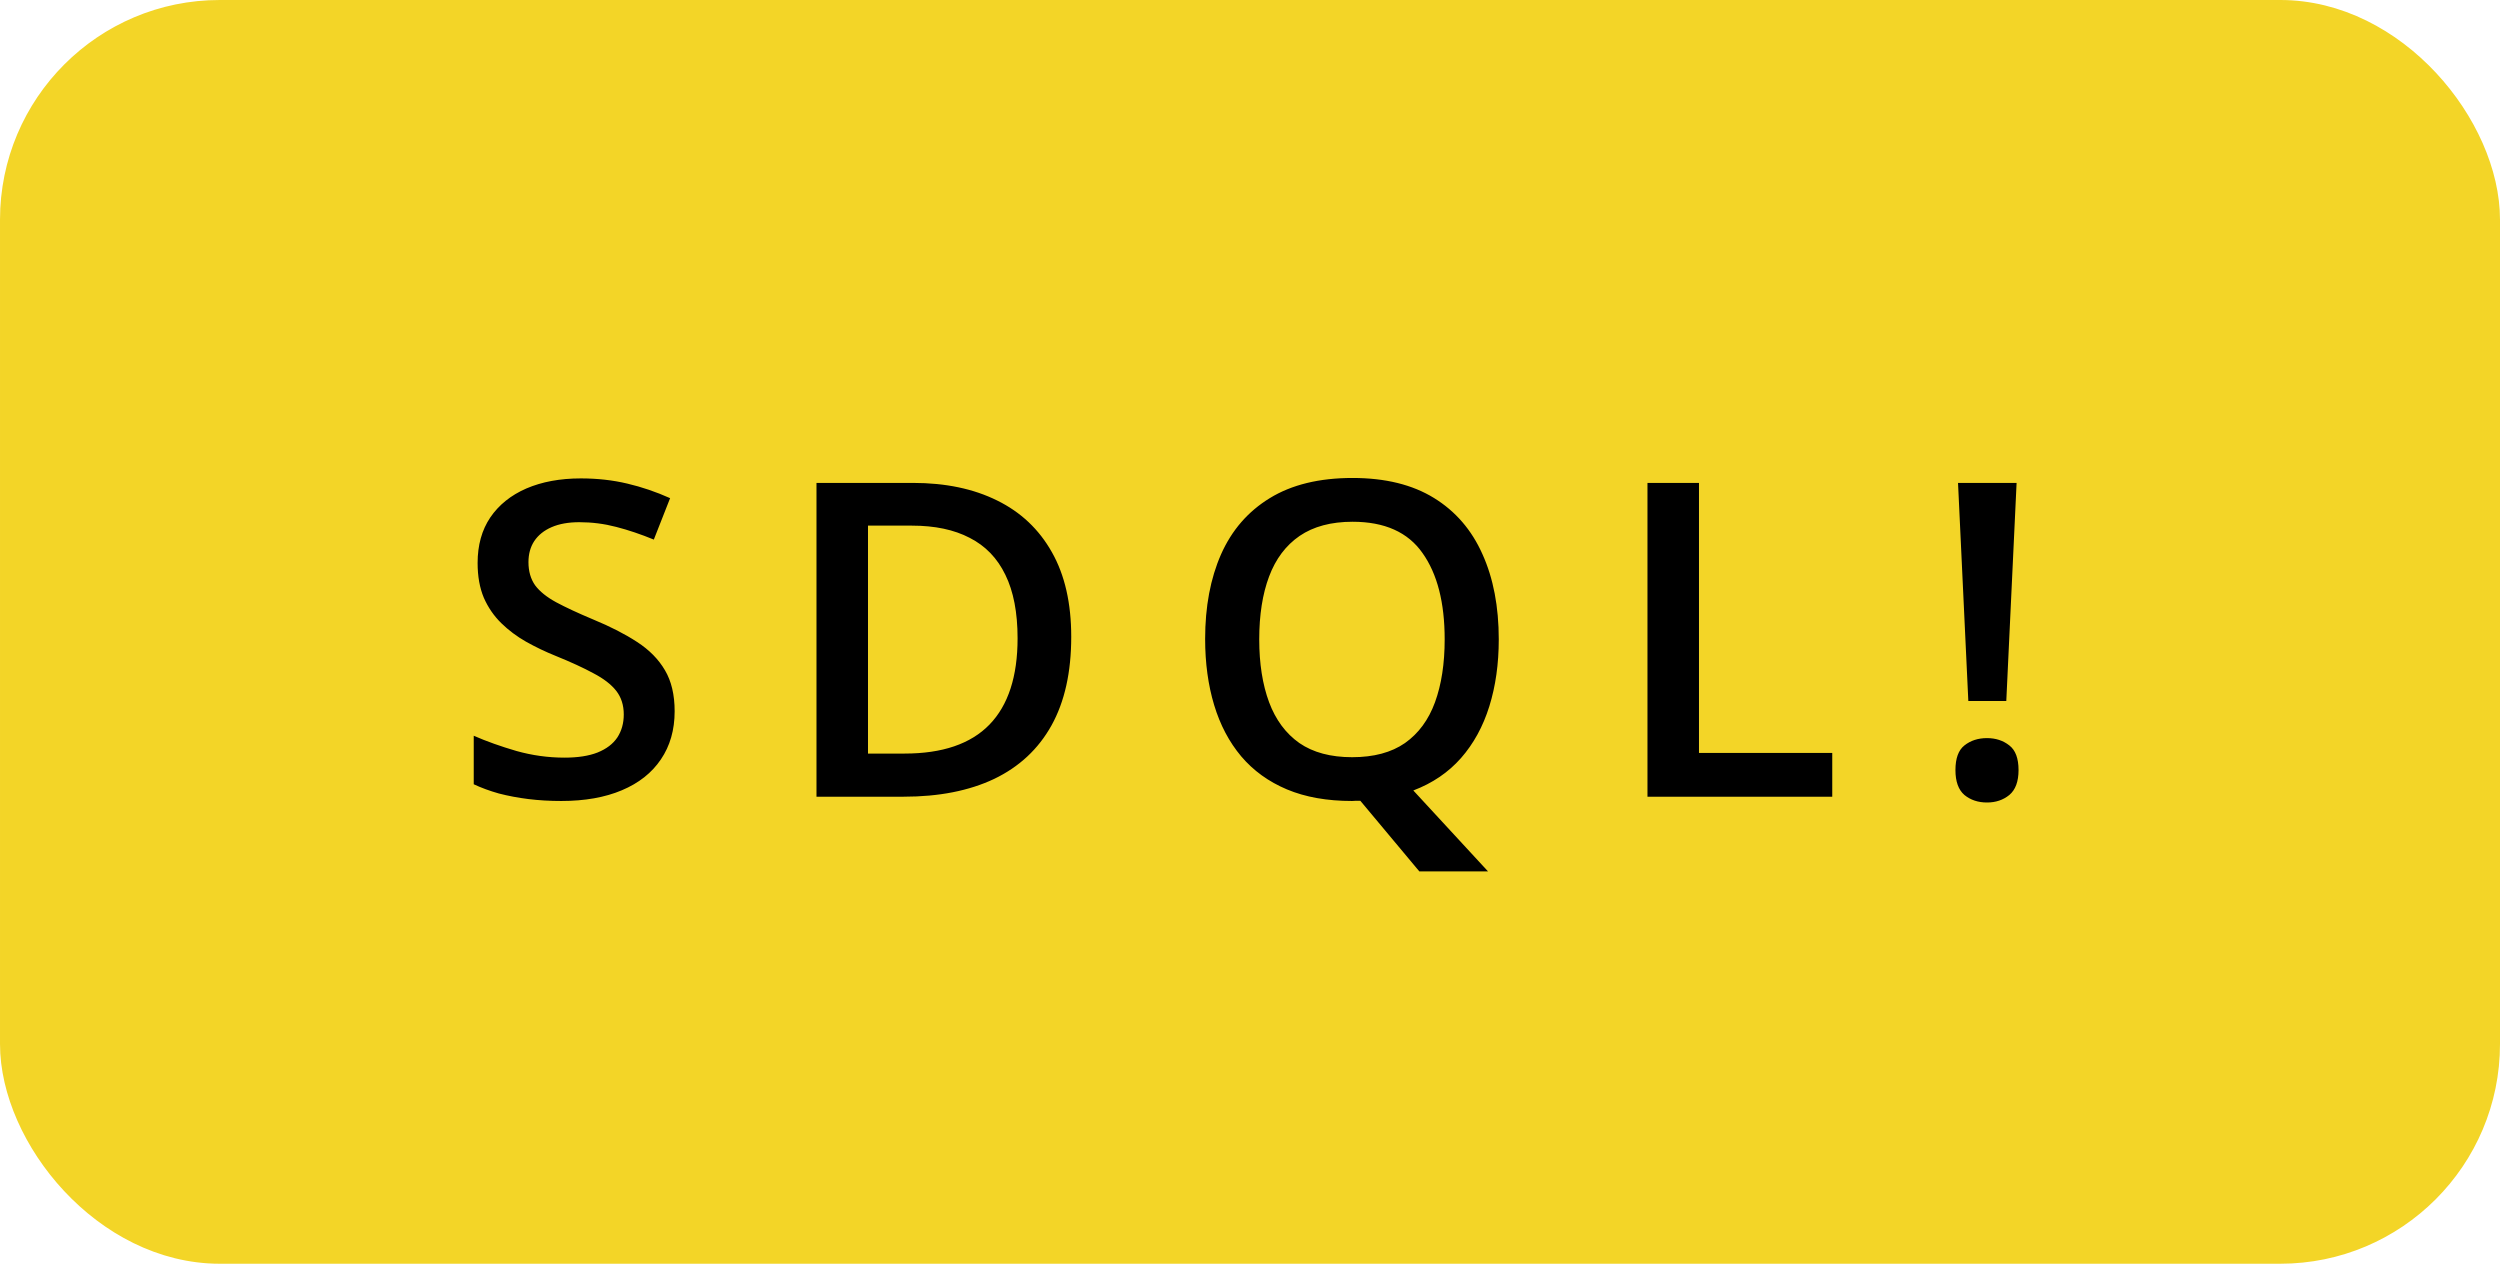 <svg width="91" height="46" viewBox="0 0 91 46" fill="none" xmlns="http://www.w3.org/2000/svg">
<rect x="0.5" y="0.5" width="90" height="45" rx="7.5" fill="#F3D527"/>
<path d="M24.557 25.891C24.557 26.568 24.39 27.151 24.057 27.641C23.728 28.13 23.255 28.505 22.635 28.766C22.02 29.026 21.286 29.156 20.432 29.156C20.015 29.156 19.616 29.133 19.236 29.086C18.856 29.039 18.497 28.971 18.158 28.883C17.825 28.789 17.52 28.677 17.244 28.547V26.781C17.708 26.984 18.226 27.169 18.799 27.336C19.372 27.497 19.955 27.578 20.549 27.578C21.033 27.578 21.434 27.516 21.752 27.391C22.075 27.26 22.314 27.078 22.471 26.844C22.627 26.604 22.705 26.326 22.705 26.008C22.705 25.669 22.614 25.383 22.432 25.148C22.249 24.914 21.973 24.701 21.603 24.508C21.239 24.31 20.78 24.099 20.228 23.875C19.853 23.724 19.494 23.552 19.15 23.359C18.812 23.167 18.51 22.94 18.244 22.68C17.978 22.419 17.767 22.112 17.611 21.758C17.46 21.398 17.385 20.977 17.385 20.492C17.385 19.846 17.538 19.294 17.846 18.836C18.158 18.378 18.596 18.026 19.158 17.781C19.726 17.537 20.387 17.414 21.142 17.414C21.741 17.414 22.304 17.477 22.83 17.602C23.361 17.727 23.882 17.904 24.392 18.133L23.799 19.641C23.33 19.448 22.874 19.294 22.432 19.18C21.994 19.065 21.546 19.008 21.088 19.008C20.692 19.008 20.356 19.068 20.08 19.188C19.804 19.307 19.593 19.477 19.447 19.695C19.307 19.909 19.236 20.164 19.236 20.461C19.236 20.794 19.317 21.076 19.478 21.305C19.645 21.529 19.9 21.734 20.244 21.922C20.593 22.109 21.041 22.318 21.588 22.547C22.218 22.807 22.752 23.081 23.189 23.367C23.632 23.654 23.971 23.997 24.205 24.398C24.439 24.794 24.557 25.292 24.557 25.891ZM38.993 23.18C38.993 24.466 38.754 25.542 38.274 26.406C37.795 27.266 37.1 27.914 36.188 28.352C35.277 28.784 34.178 29 32.892 29H29.72V17.578H33.235C34.418 17.578 35.438 17.792 36.298 18.219C37.157 18.641 37.821 19.268 38.29 20.102C38.759 20.93 38.993 21.956 38.993 23.18ZM37.04 23.234C37.04 22.297 36.892 21.526 36.595 20.922C36.303 20.318 35.871 19.87 35.298 19.578C34.73 19.281 34.03 19.133 33.196 19.133H31.595V27.43H32.923C34.303 27.43 35.334 27.078 36.017 26.375C36.699 25.672 37.04 24.625 37.04 23.234ZM54.555 23.273C54.555 24.164 54.44 24.977 54.211 25.711C53.982 26.445 53.638 27.073 53.18 27.594C52.721 28.115 52.143 28.508 51.445 28.773L54.164 31.719H51.664L49.516 29.148C49.464 29.148 49.411 29.148 49.359 29.148C49.312 29.154 49.266 29.156 49.219 29.156C48.307 29.156 47.516 29.016 46.844 28.734C46.177 28.453 45.622 28.052 45.18 27.531C44.742 27.01 44.414 26.388 44.195 25.664C43.977 24.94 43.867 24.138 43.867 23.258C43.867 22.081 44.06 21.055 44.445 20.18C44.836 19.299 45.427 18.617 46.219 18.133C47.016 17.643 48.021 17.398 49.234 17.398C50.422 17.398 51.409 17.641 52.195 18.125C52.982 18.609 53.57 19.292 53.961 20.172C54.357 21.047 54.555 22.081 54.555 23.273ZM45.836 23.273C45.836 24.154 45.956 24.917 46.195 25.562C46.435 26.203 46.802 26.698 47.297 27.047C47.797 27.391 48.438 27.562 49.219 27.562C50.005 27.562 50.646 27.391 51.141 27.047C51.635 26.698 52 26.203 52.234 25.562C52.469 24.917 52.586 24.154 52.586 23.273C52.586 21.935 52.318 20.888 51.781 20.133C51.25 19.372 50.401 18.992 49.234 18.992C48.453 18.992 47.81 19.164 47.305 19.508C46.805 19.852 46.435 20.344 46.195 20.984C45.956 21.62 45.836 22.383 45.836 23.273ZM59.968 29V17.578H61.843V27.406H66.694V29H59.968ZM73.029 25.516H71.647L71.272 17.578H73.404L73.029 25.516ZM71.178 28.031C71.178 27.604 71.287 27.305 71.506 27.133C71.73 26.956 72.003 26.867 72.326 26.867C72.644 26.867 72.915 26.956 73.139 27.133C73.363 27.305 73.475 27.604 73.475 28.031C73.475 28.448 73.363 28.75 73.139 28.938C72.915 29.12 72.644 29.211 72.326 29.211C72.003 29.211 71.73 29.12 71.506 28.938C71.287 28.75 71.178 28.448 71.178 28.031Z" fill="black"/>
<rect x="0.5" y="0.5" width="90" height="45" rx="7.5" stroke="#F3D527"/>
</svg>
